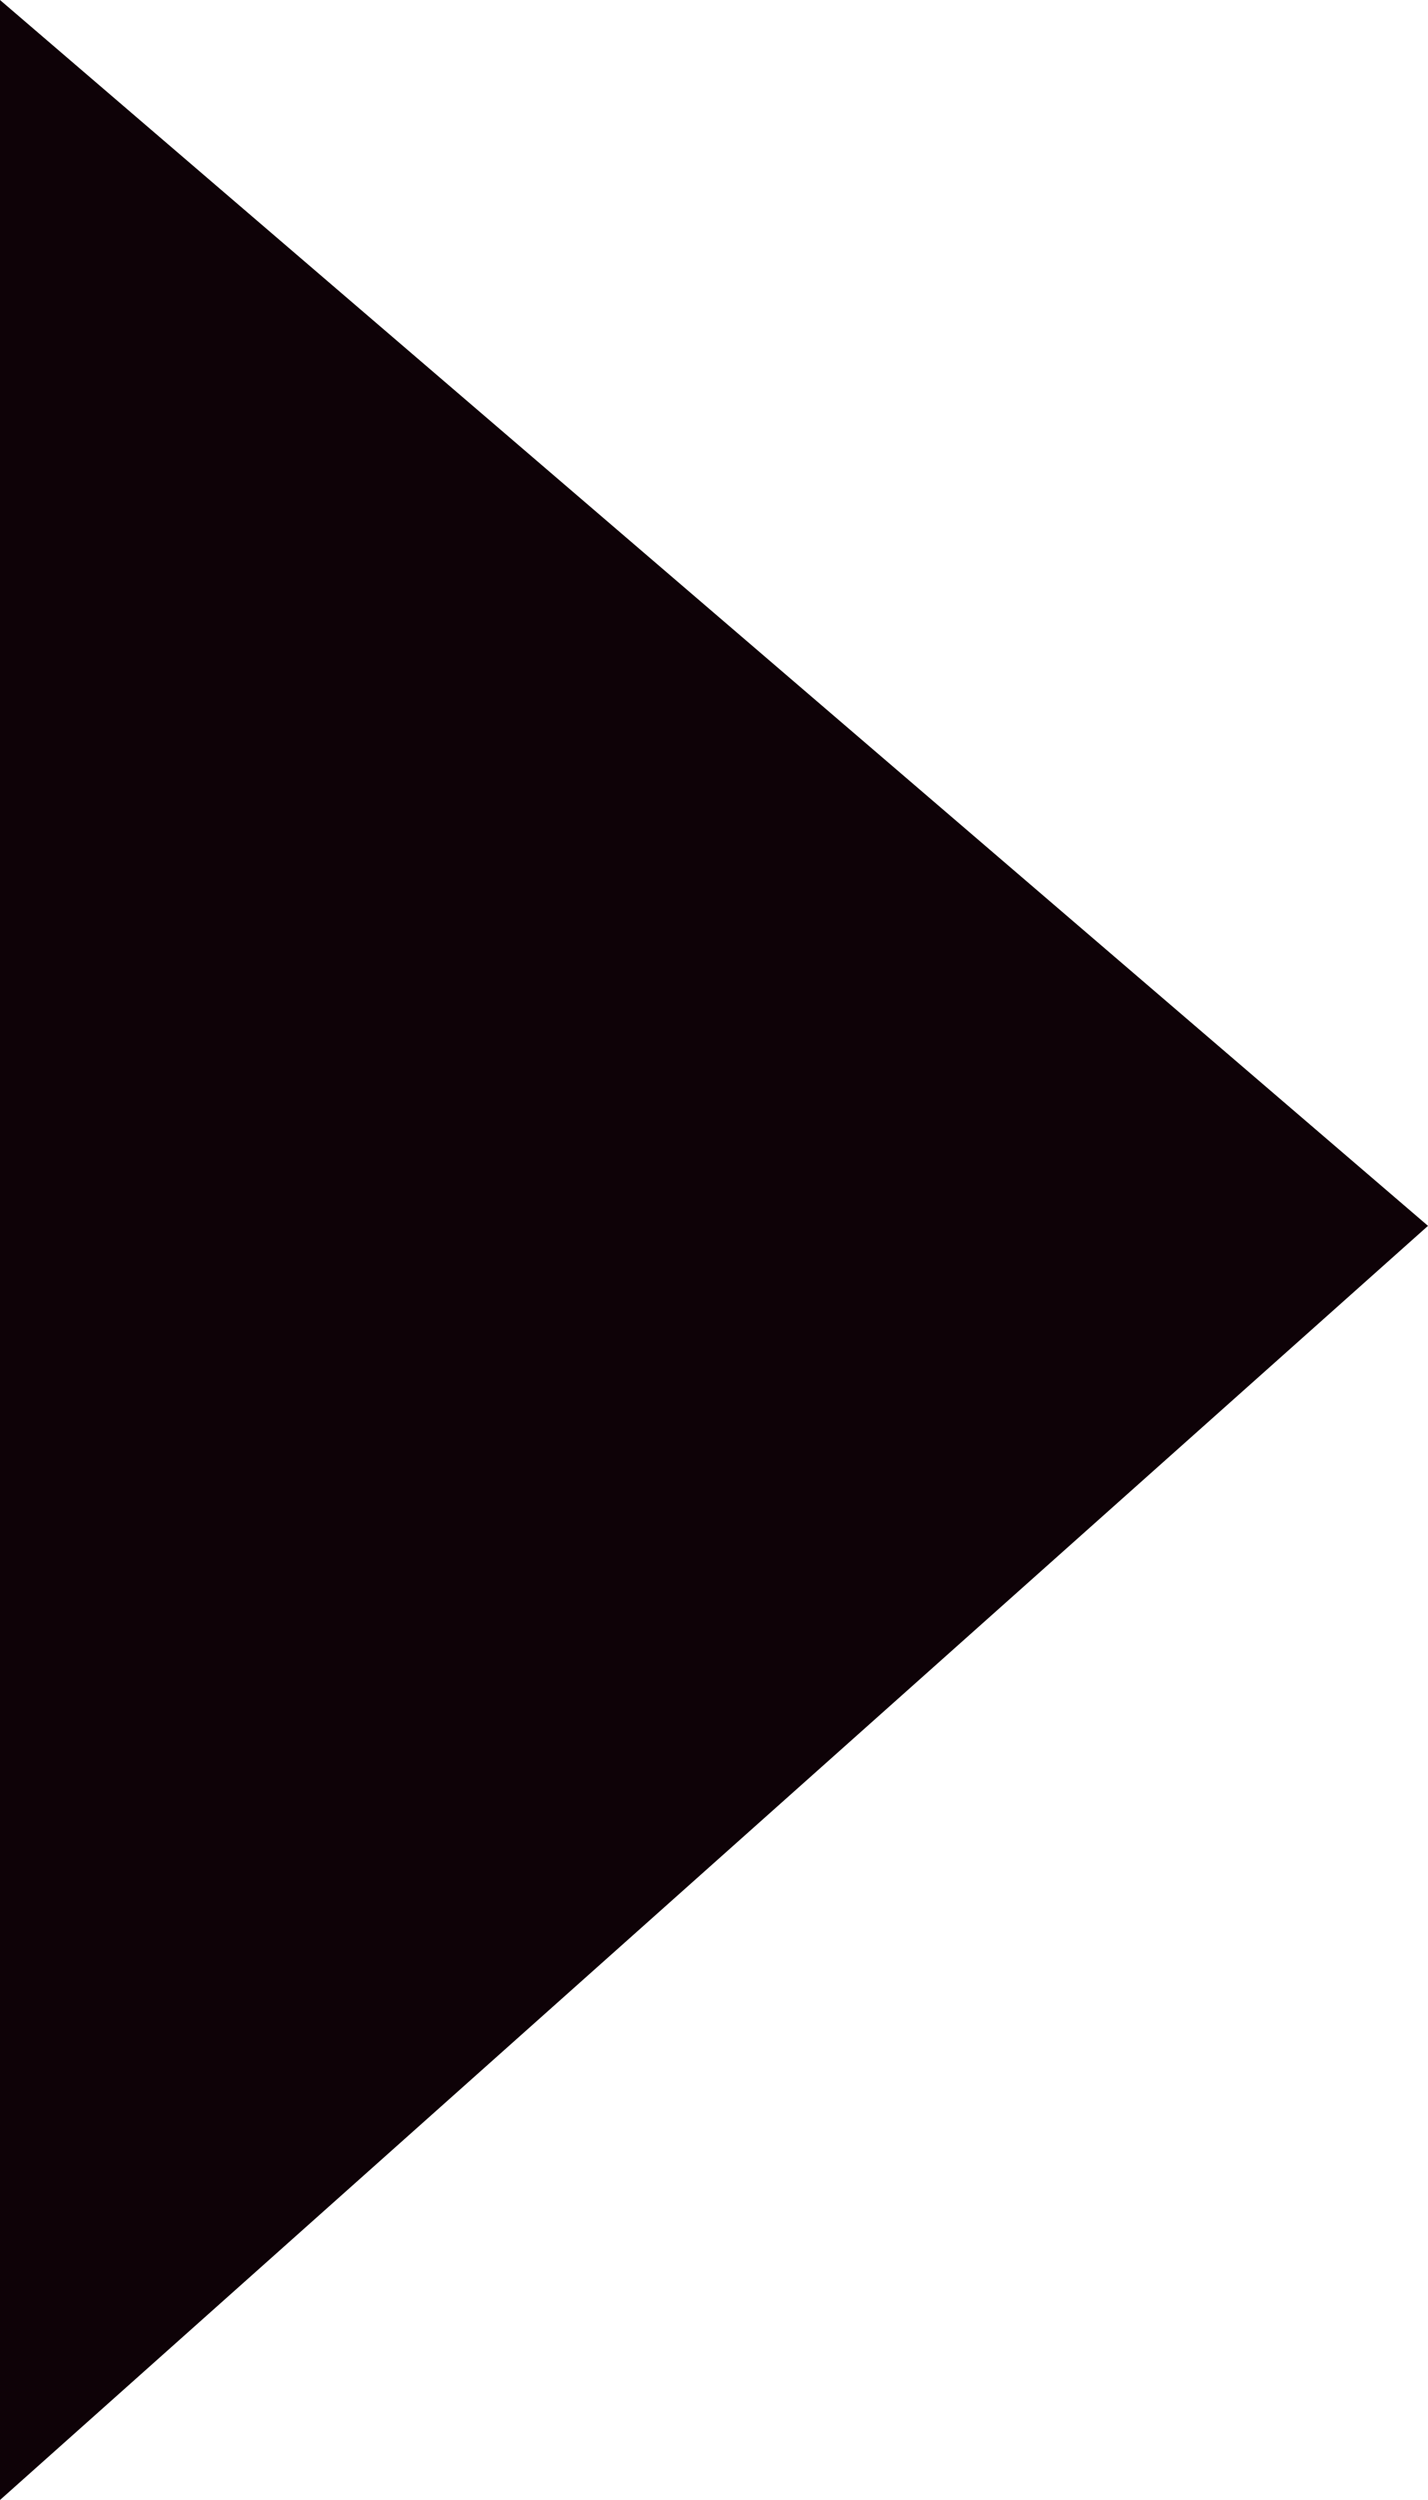 <svg width="20" height="35" viewBox="0 0 20 35" fill="none" xmlns="http://www.w3.org/2000/svg">
<g clip-path="url(#clip0_228_3470)">
<path d="M0 0V35L20 17.162L0 0Z" fill="#0E0207"/>
</g>
<defs>
<clipPath id="clip0_228_3470">
<rect width="20" height="35" fill="white"/>
</clipPath>
</defs>
</svg>
